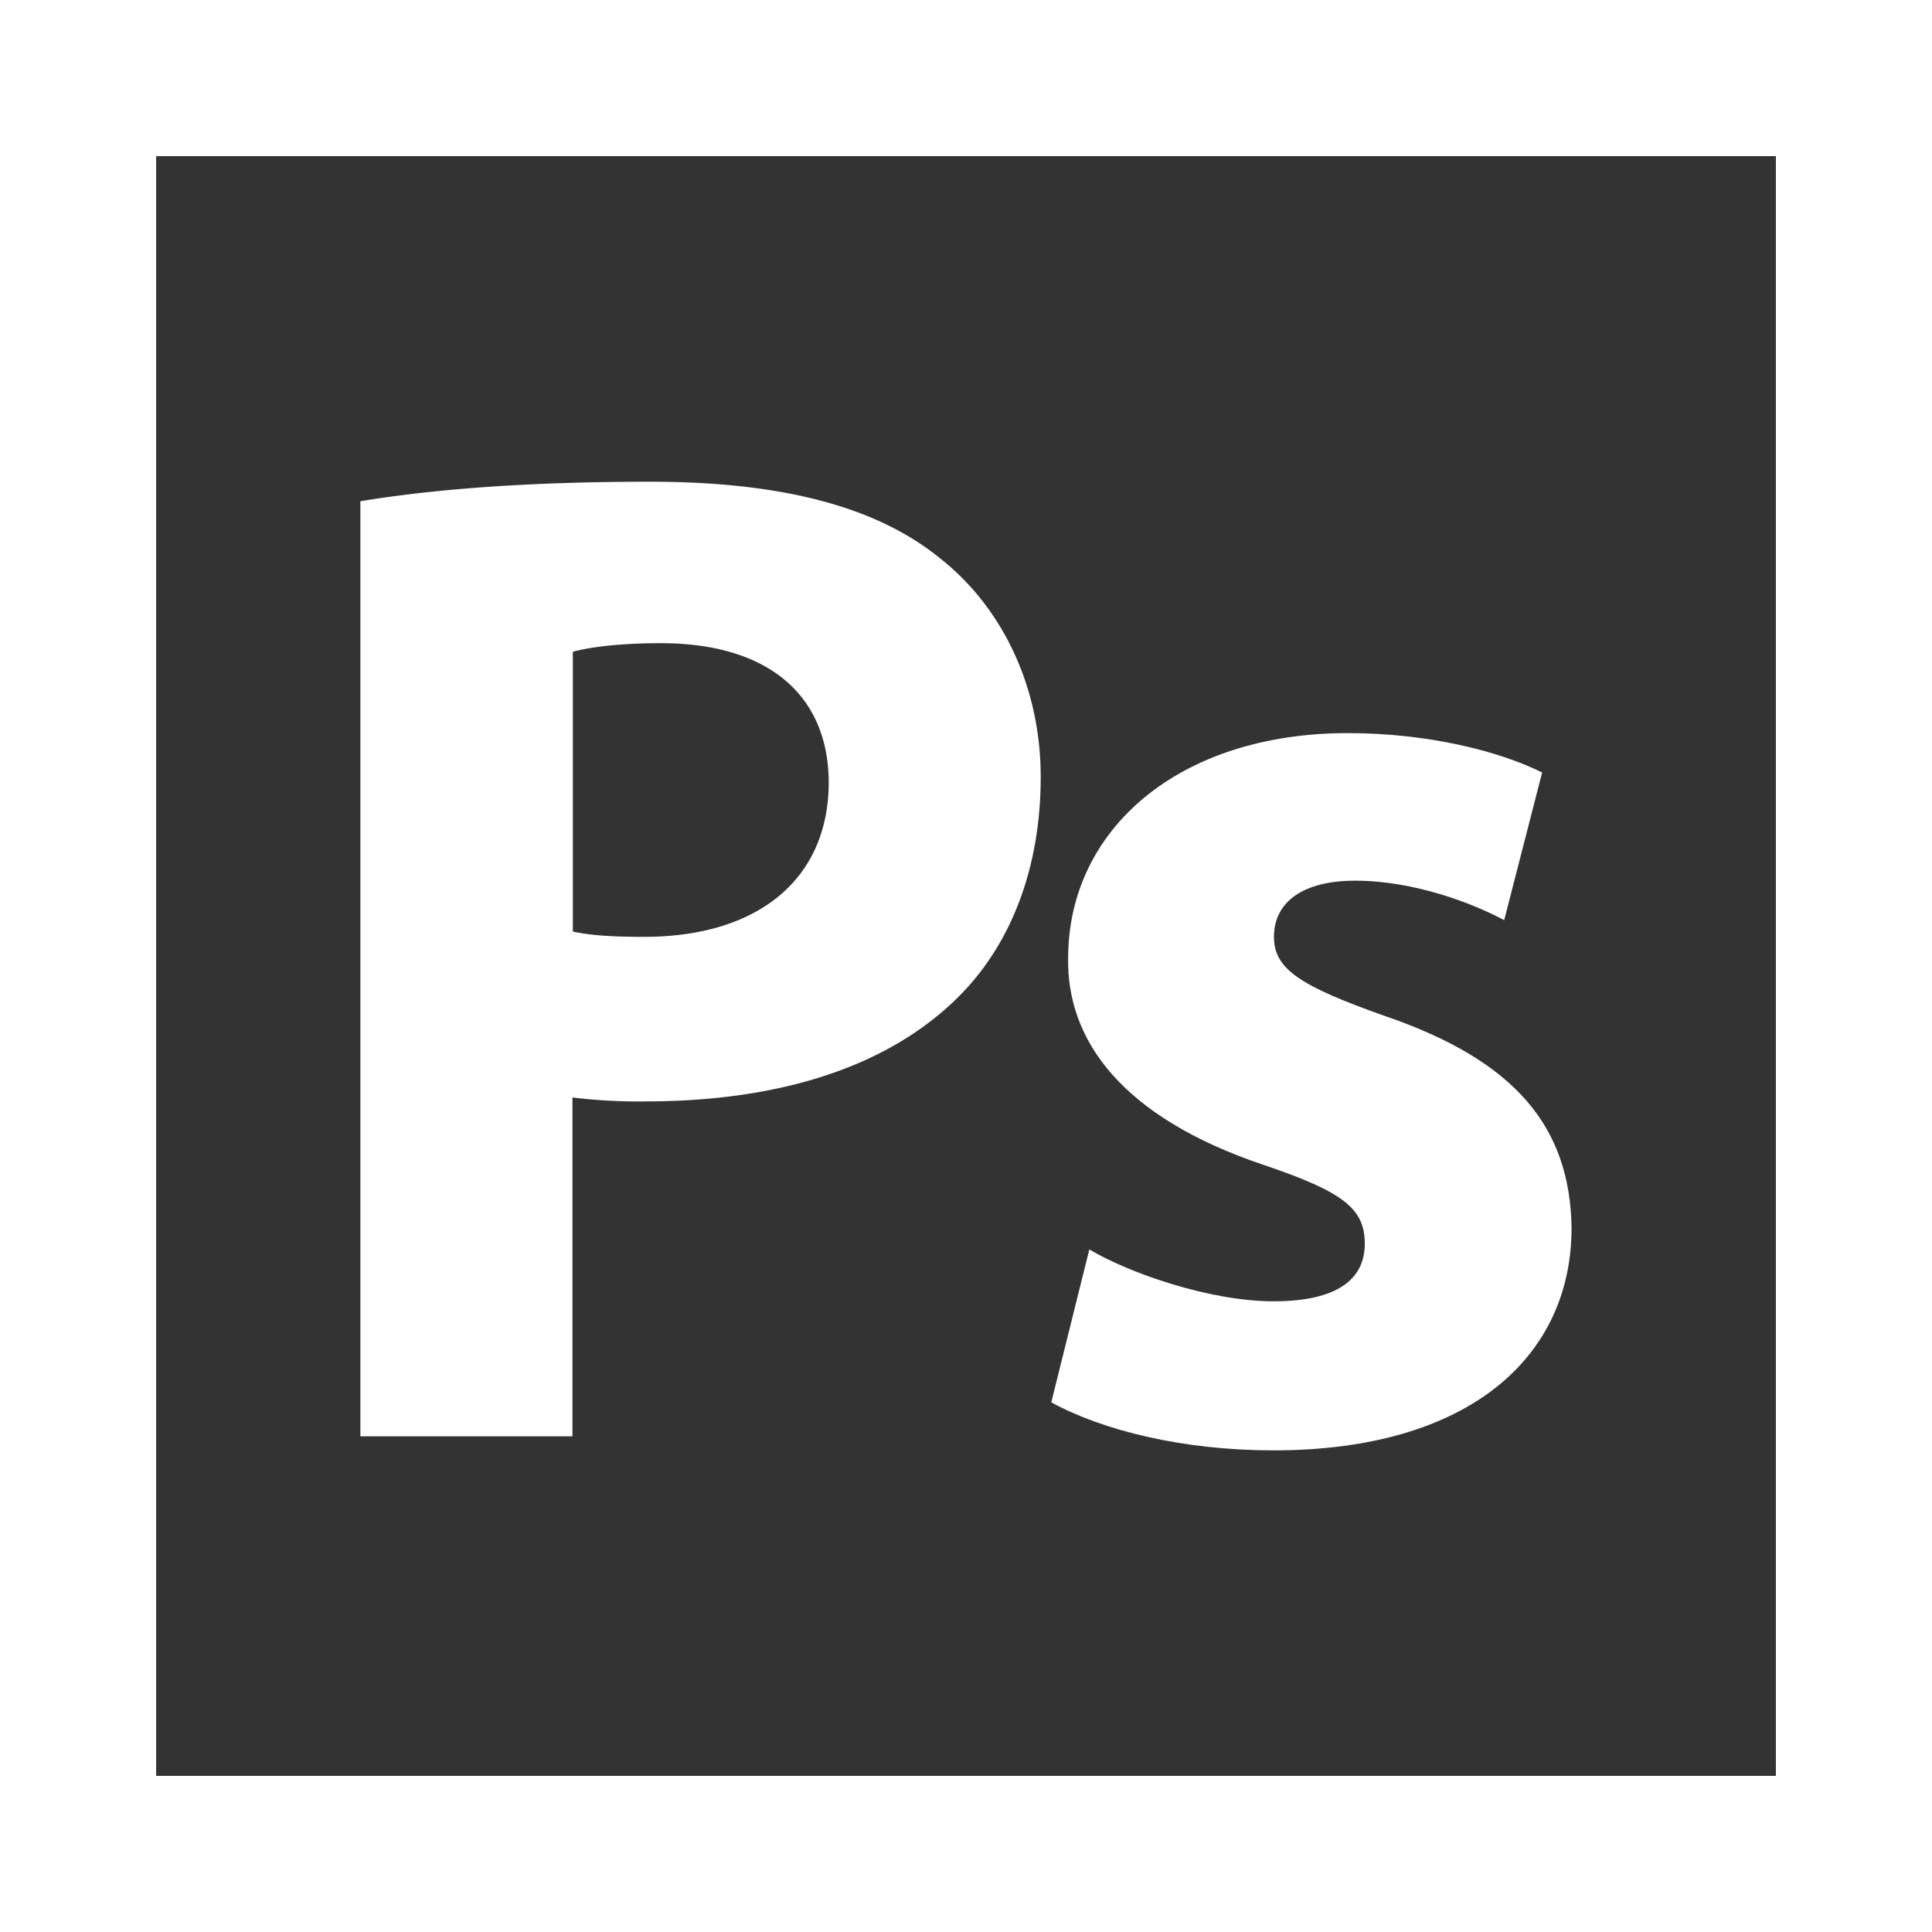 <svg id="Layer_1" data-name="Layer 1" xmlns="http://www.w3.org/2000/svg" viewBox="0 0 495 495"><rect x="0" y="0" width="495" height="495" fill="#333333" stroke="none"/><defs><style>.cls-1{fill:#fff;}</style></defs><title>photoshop</title><polygon class="cls-1" points="247.5 0 247.5 40 455 40 455 455 247.5 455 247.5 495 495 495 495 0 247.5 0"/><polygon class="cls-1" points="40 455 40 40 247.5 40 247.5 0 0 0 0 495 247.5 495 247.5 455 40 455"/><path class="cls-1" d="M326.27,333.41c-16.27,0-37.08-7.25-47.17-13.3l-9.75,39.19c13.31,7.26,33.87,12.3,56.92,12.3,50.36,0,76.38-24.12,76.38-57-.38-25.89-14.42-42.89-47.94-54.33-21.53-7.63-28.31-11.95-28.31-20.22,0-9,7.5-14.41,20.81-14.41,15.13,0,30.18,5.81,38.18,10.12l9.72-37.83c-10.82-5.43-29.17-10.1-49.76-10.1-43.58,0-71.68,24.88-71.68,57.65-.38,20.94,13.66,40.77,50.14,53,20.43,6.91,25.86,11.2,25.86,20.19S342.76,333.41,326.27,333.41Z"/><path class="cls-1" d="M146.69,281.19a138.57,138.57,0,0,0,18.69,1c32.42,0,60.23-7.88,78.84-25.48,14.54-13.68,22.42-33.9,22.42-57.64s-10.34-44-26-56.19c-16.15-13.06-40.27-19.46-74.17-19.46-33.49,0-57.26,2.21-74.14,5V368h54.34V281.19ZM146.78,167c3.85-1.1,11.48-2.21,22.55-2.21,27.46,0,42.88,13.28,43,35.58,0,24.91-18.13,39.66-47.3,39.66-7.89,0-13.56-.34-18.26-1.35V167Z"/></svg>
